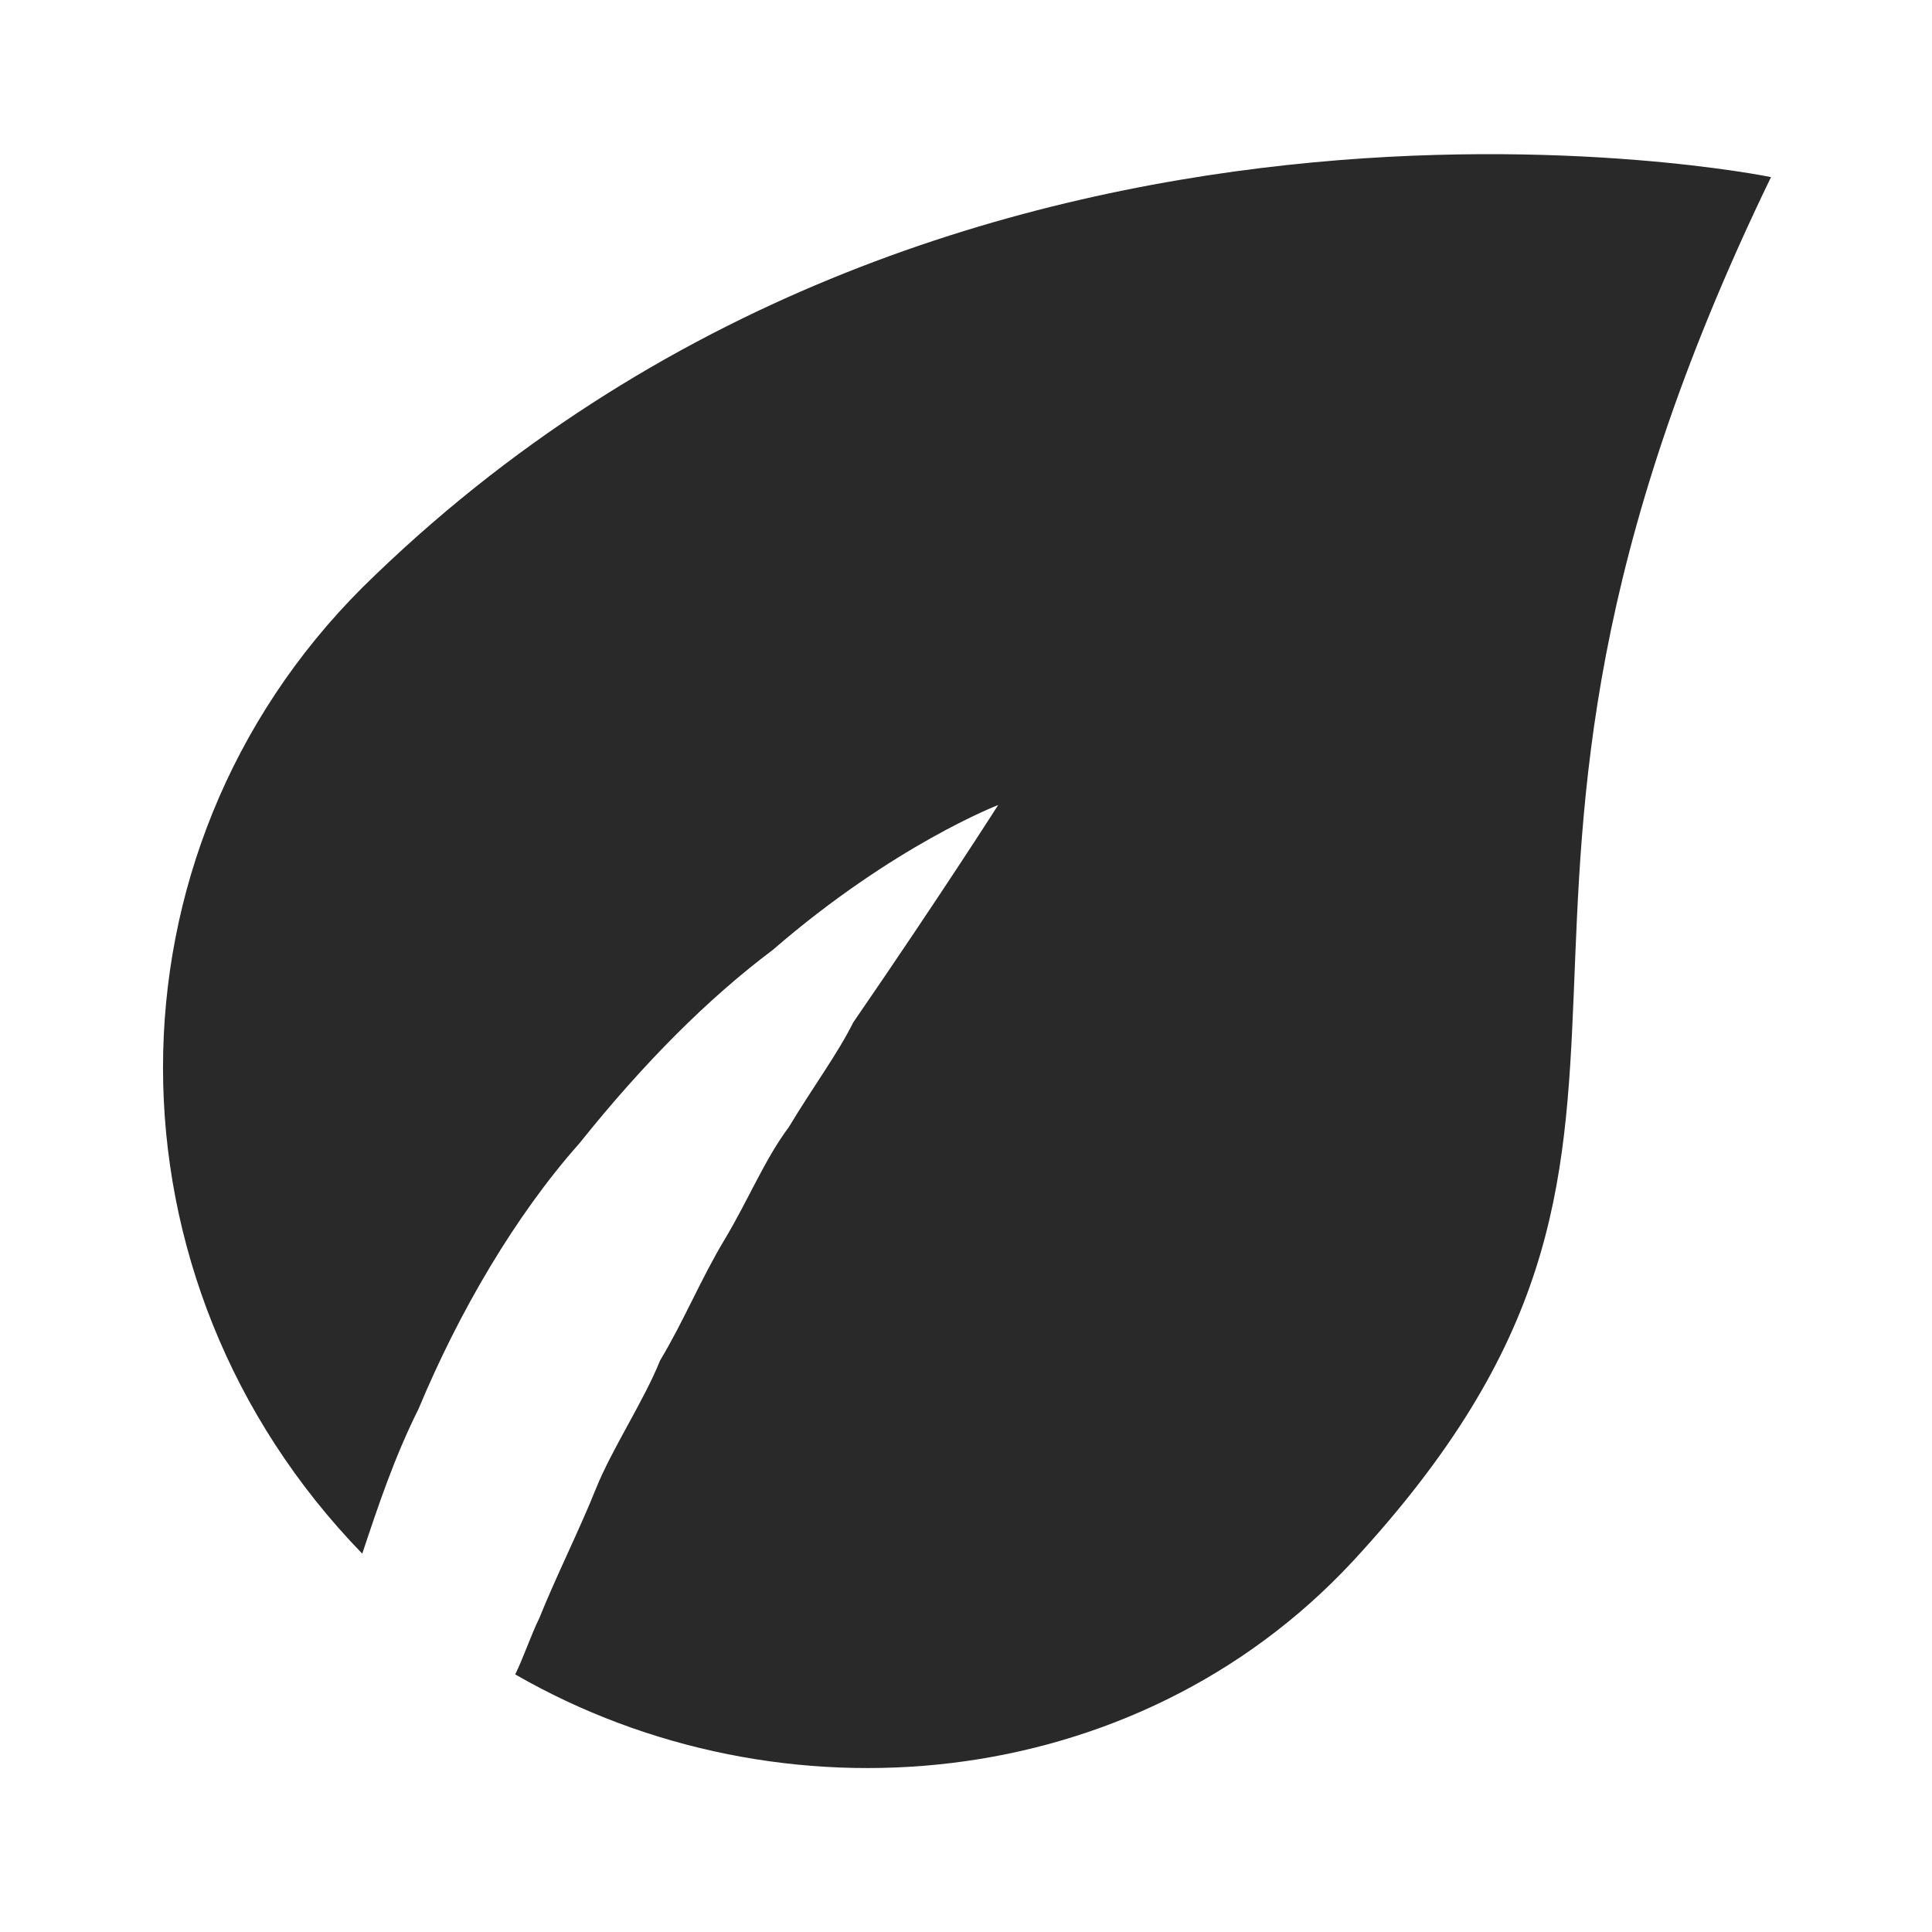 <svg xmlns="http://www.w3.org/2000/svg" id="Layer_1" height="512px" viewBox="0 0 24 24" width="512px"><g><path d="m7.2 14.2c.8-1 1.6-1.8 2.4-2.4 1.5-1.3 2.8-1.8 2.8-1.8s-.7 1.1-1.8 2.7c-.2.4-.5.8-.8 1.3-.3.4-.5.9-.8 1.4s-.5 1-.8 1.5c-.2.5-.6 1.1-.8 1.6s-.5 1.1-.7 1.6c-.1.2-.2.5-.3.7 3.3 1.9 7.7 1.5 10.4-1.4 5-5.4.6-7.7 5.2-17.2 0 0-10.2-2.1-17.5 5.1-3.3 3.3-3.3 8.6 0 12 .2-.6.4-1.2.7-1.8.5-1.2 1.2-2.4 2-3.3z" data-original="#000000" class="active-path" data-old_color="#000000" fill="#29292A"></path></g></svg>